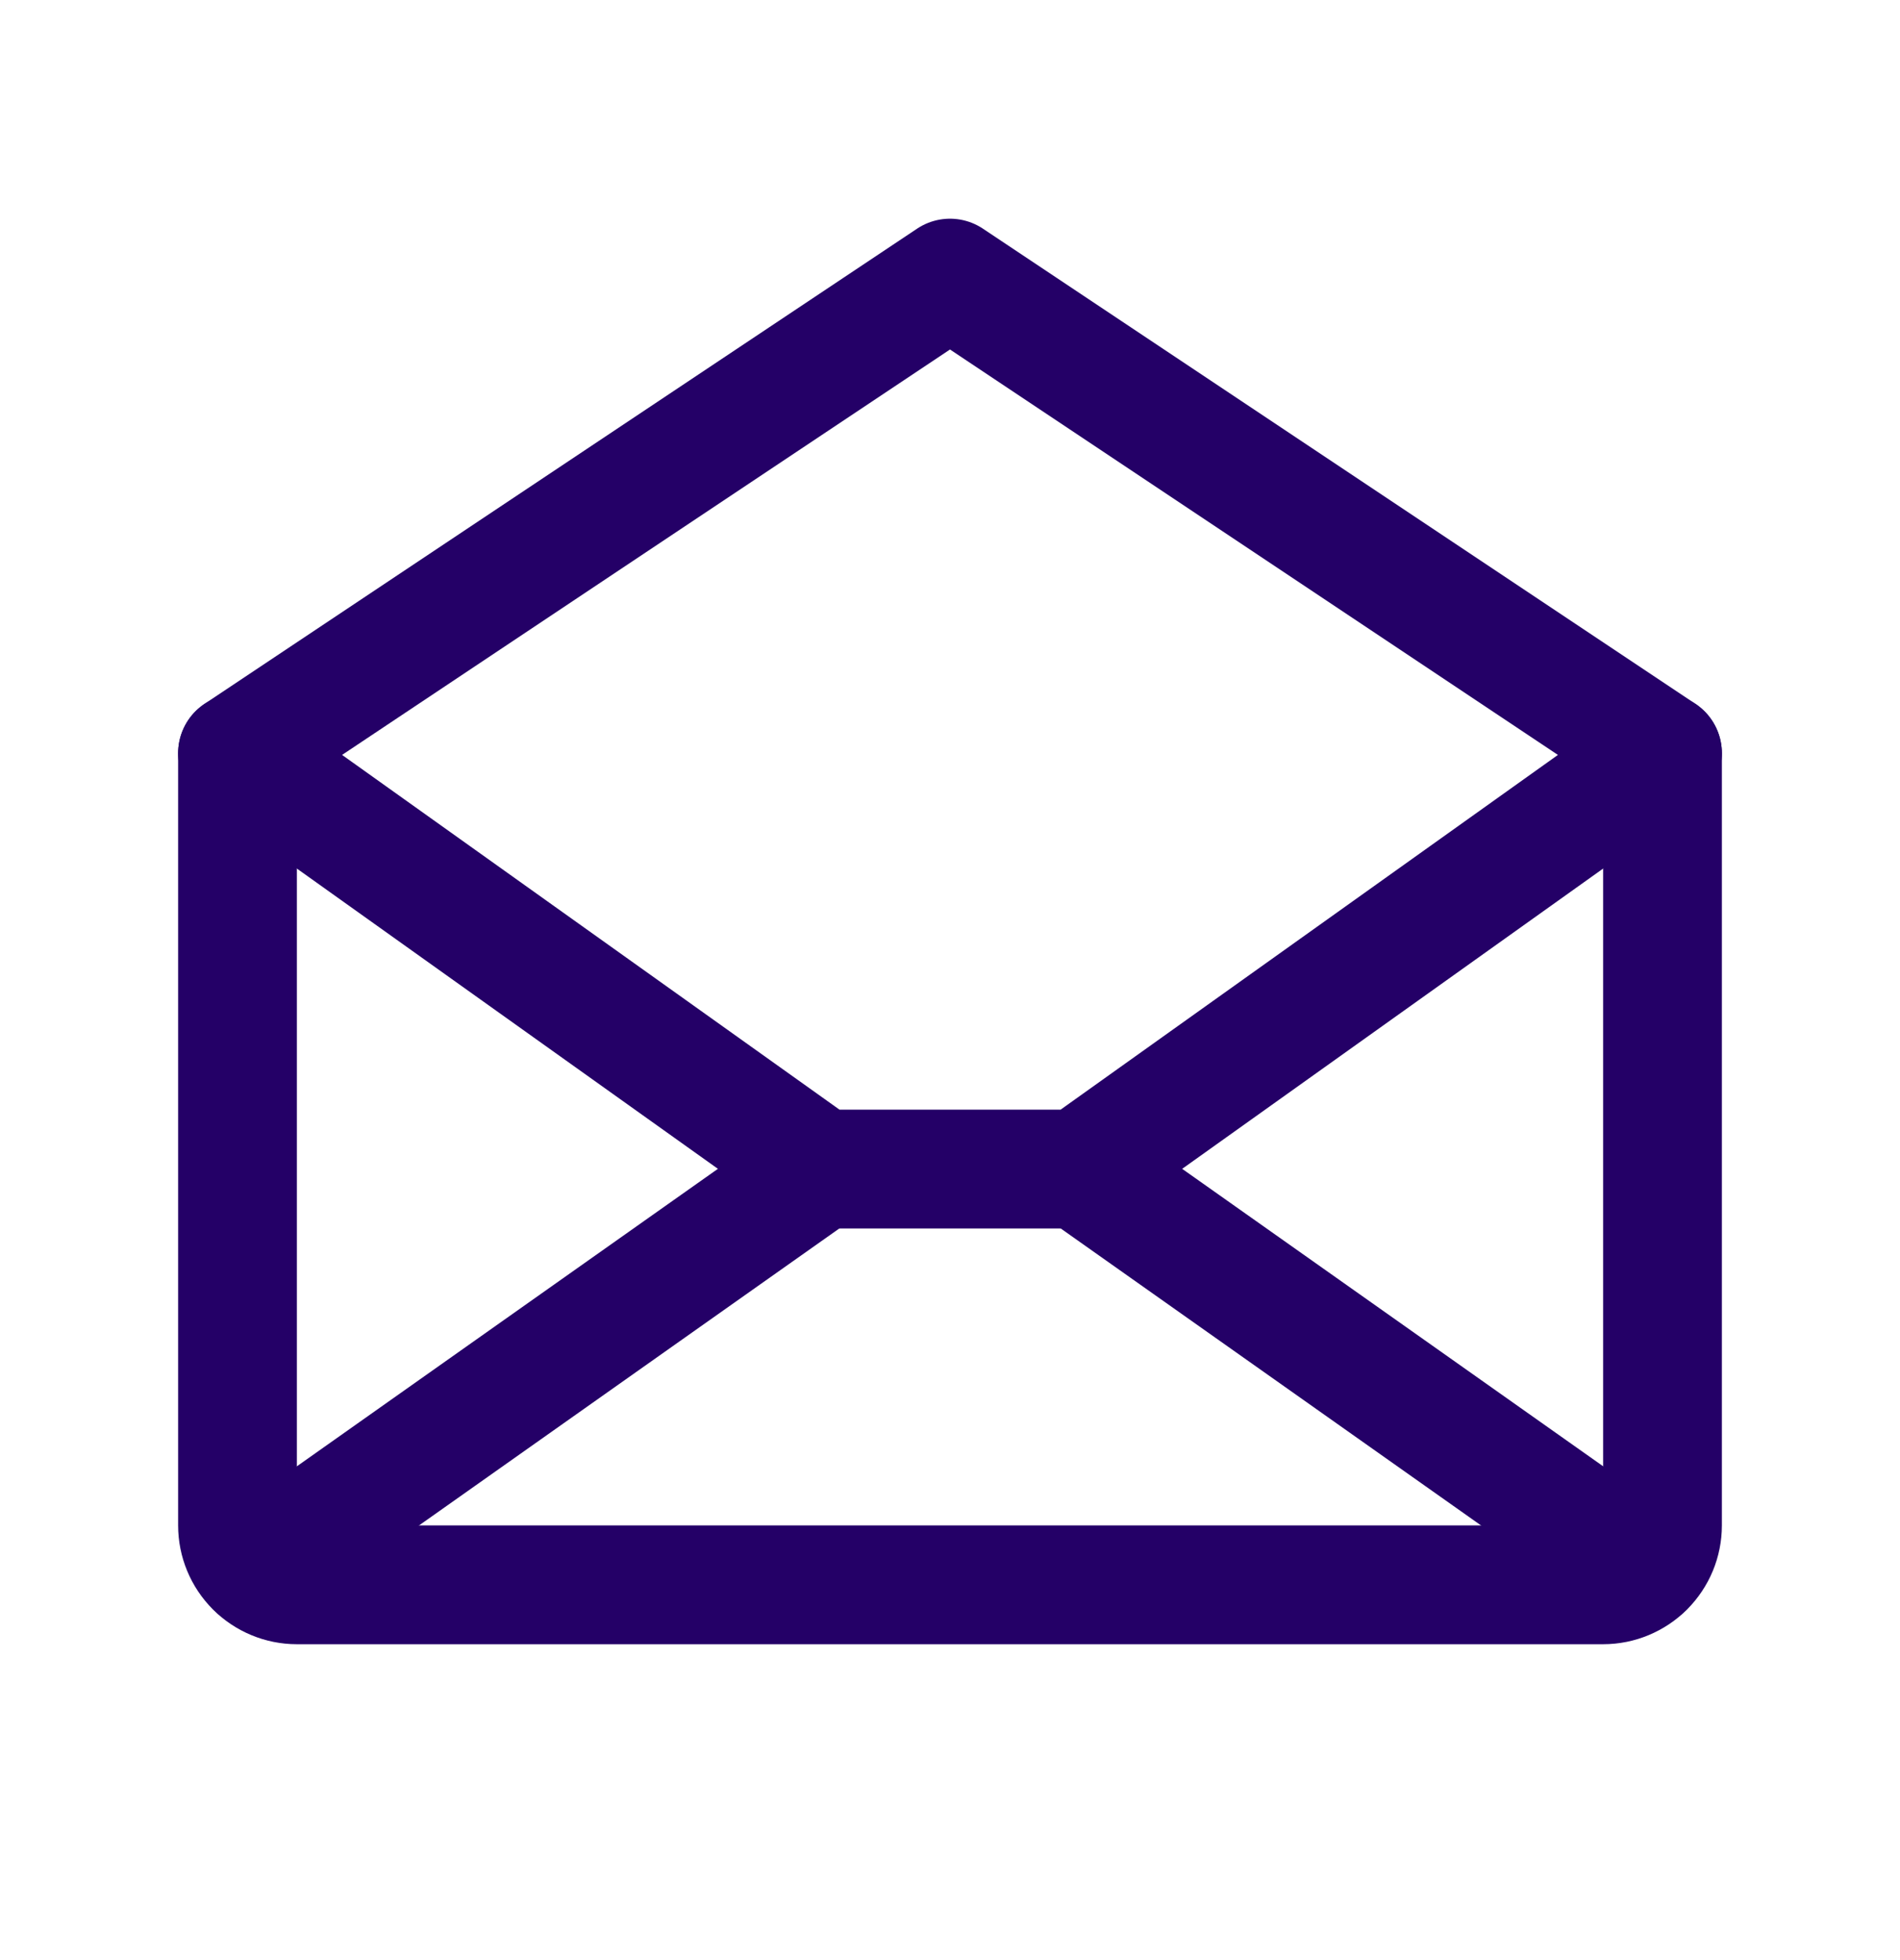 <svg width="32" height="33" viewBox="0 0 32 33" fill="none" xmlns="http://www.w3.org/2000/svg">
<g clip-path="url(#clip0_767_10886)">
<path d="M4 12.682V25.682C4 25.947 4.105 26.201 4.293 26.389C4.48 26.576 4.735 26.682 5 26.682H27C27.265 26.682 27.52 26.576 27.707 26.389C27.895 26.201 28 25.947 28 25.682V12.682L16 4.682L4 12.682Z" stroke="#240067" stroke-width="2" stroke-linecap="round" stroke-linejoin="round"/>
<path d="M13.819 19.682L4.309 26.399" stroke="#240067" stroke-width="2" stroke-linecap="round" stroke-linejoin="round"/>
<path d="M27.692 26.399L18.182 19.682" stroke="#240067" stroke-width="2" stroke-linecap="round" stroke-linejoin="round"/>
<path d="M28 12.682L18.183 19.682H13.819L4 12.682" stroke="#240067" stroke-width="2" stroke-linecap="round" stroke-linejoin="round"/>
</g>
<defs>
<clipPath id="clip0_767_10886">
<rect width="32" height="32" fill="white" transform="translate(0 0.682)"/>
</clipPath>
</defs>
</svg>
